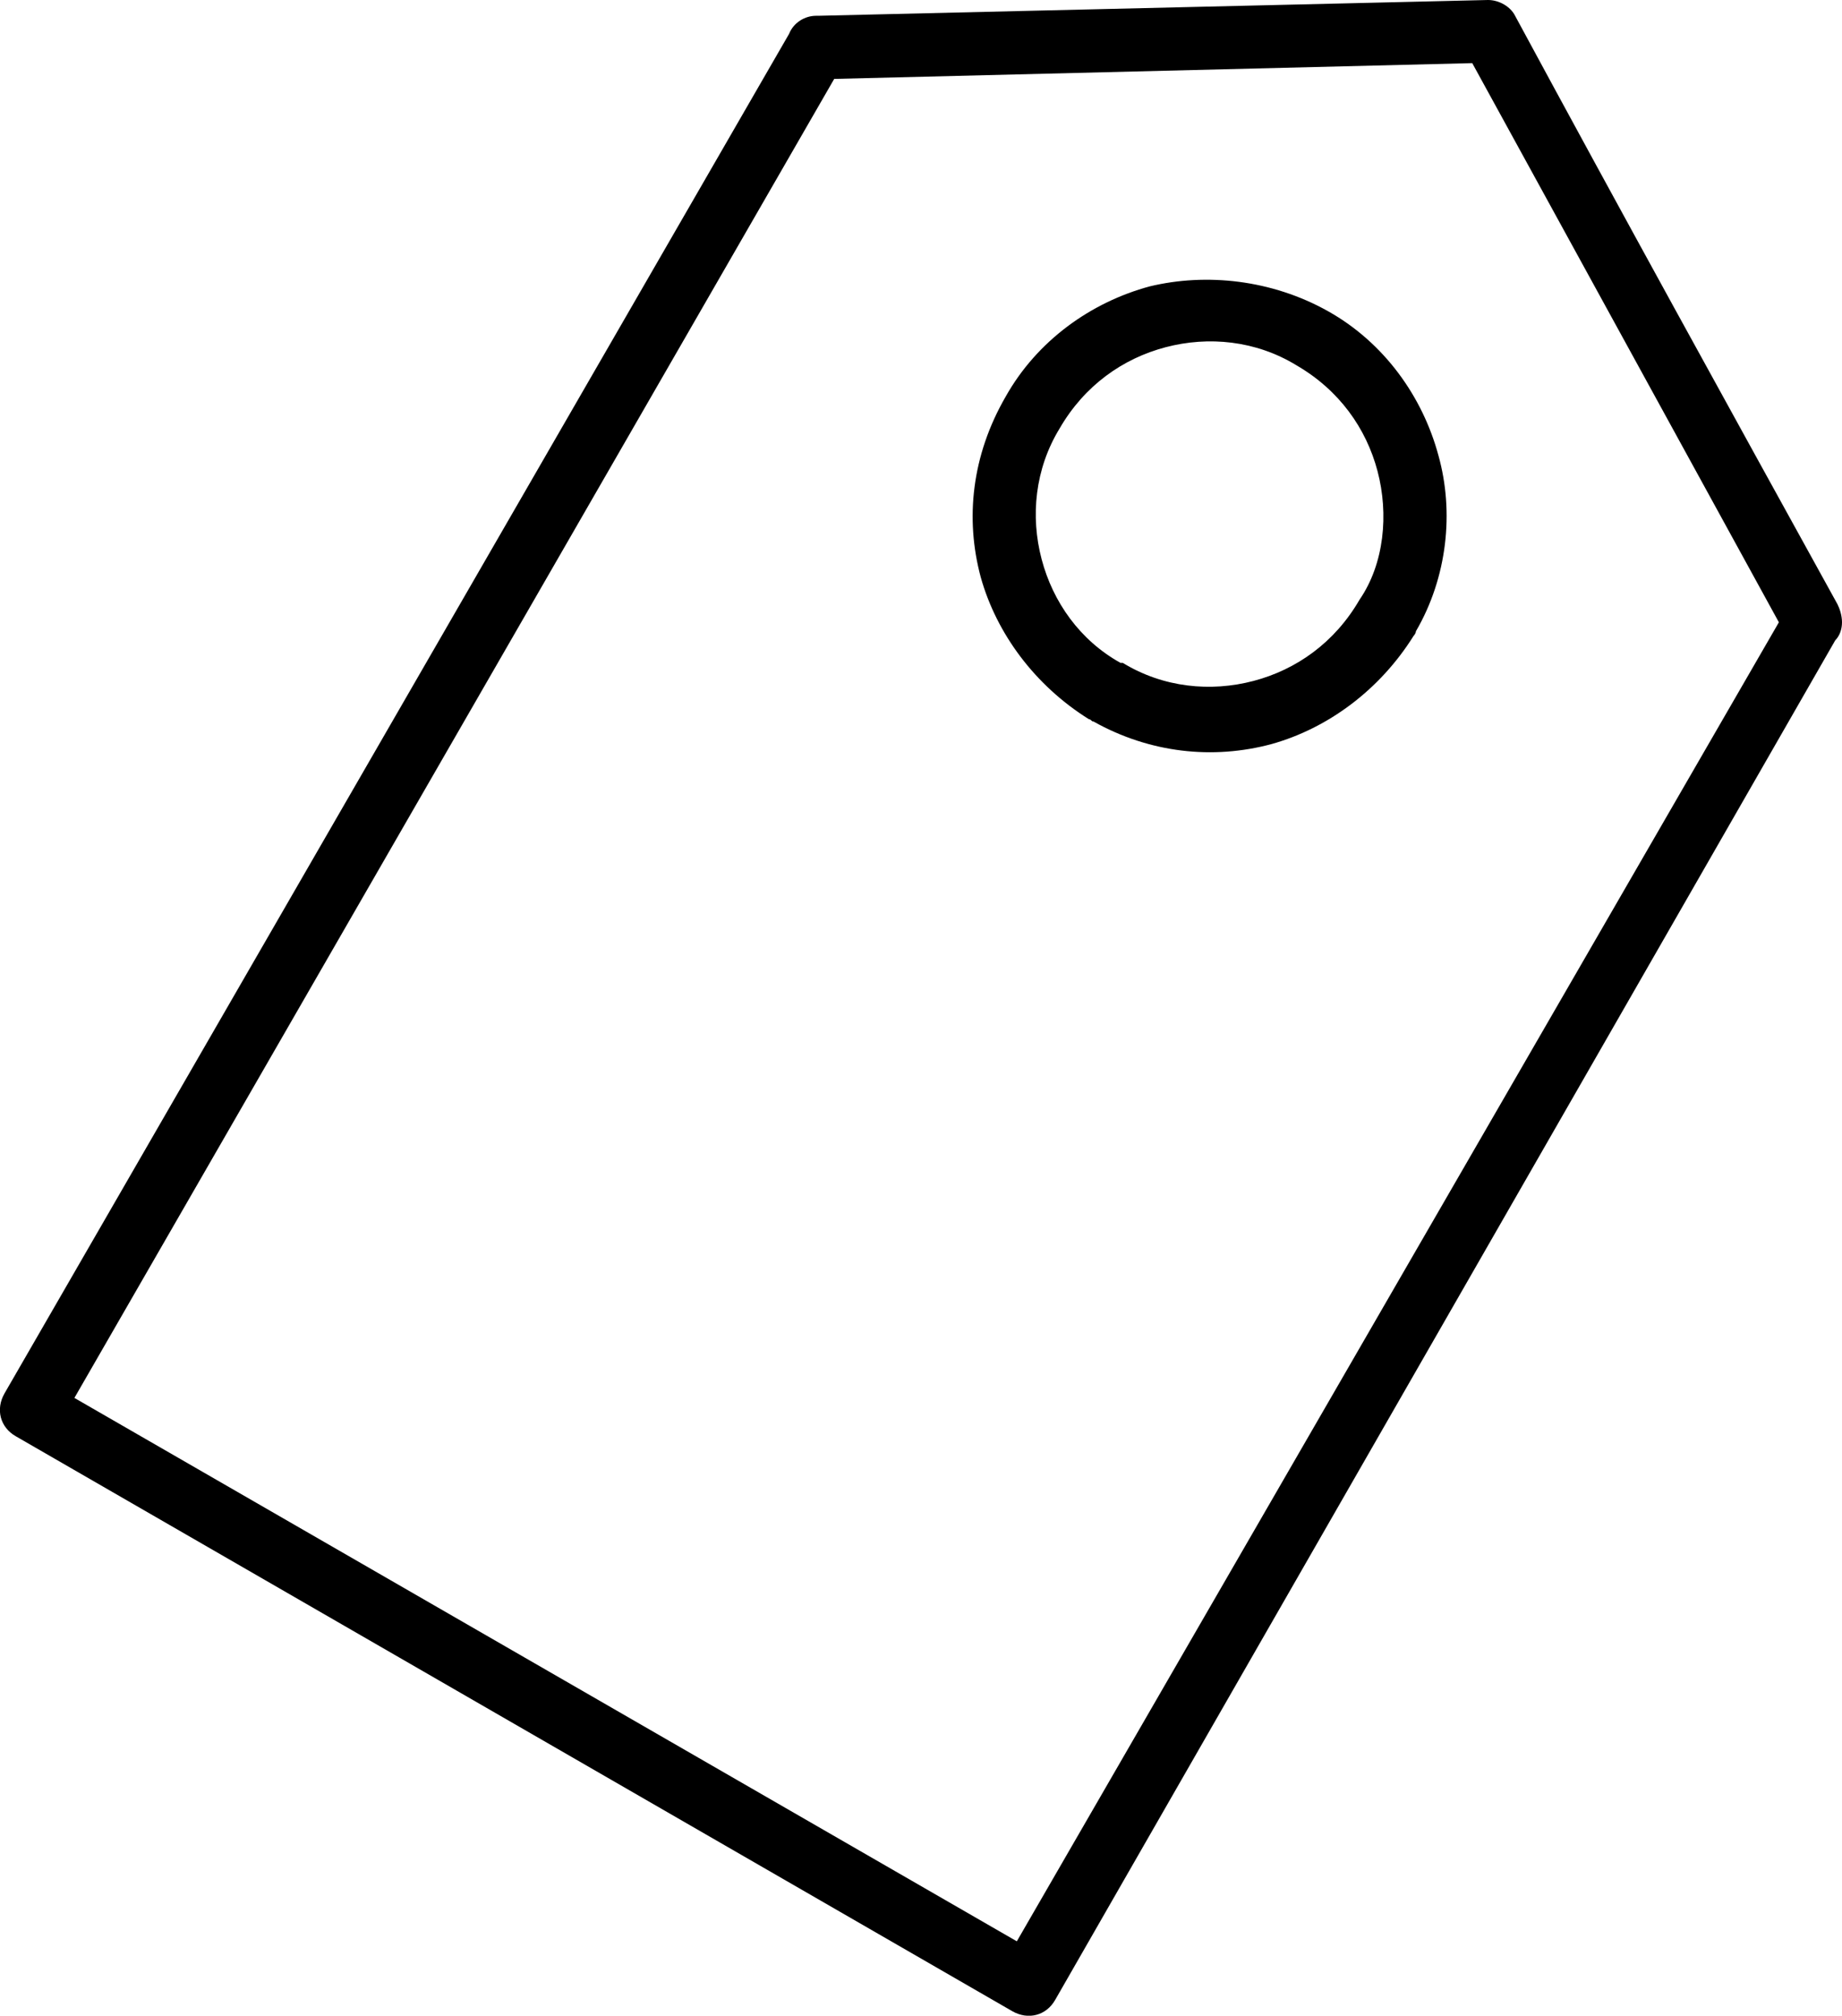 <?xml version="1.0" encoding="utf-8"?>
<!-- Generator: Adobe Illustrator 27.5.0, SVG Export Plug-In . SVG Version: 6.00 Build 0)  -->
<svg version="1.1" id="Layer_1" xmlns="http://www.w3.org/2000/svg" xmlns:xlink="http://www.w3.org/1999/xlink" x="0px" y="0px"
	 viewBox="0 0 81.7 89.4" style="enable-background:new 0 0 81.7 89.4;" xml:space="preserve">
<style type="text/css">
	.st0{fill-rule:evenodd;clip-rule:evenodd;}
</style>
<g>
	<path class="st0" d="M35,1.5c0.2-0.5,0.7-0.8,1.2-0.8h0.1L66,0c0.5,0,1,0.3,1.2,0.7c4.7,8.7,9.5,17.4,14.3,26.1
		c0.1,0.2,0.2,0.5,0.2,0.8s-0.1,0.6-0.3,0.8L46.8,88.7c-0.4,0.7-1.2,0.9-1.9,0.5L0.7,63.7c-0.7-0.4-0.9-1.2-0.5-1.9L35,1.5L35,1.5z
		 M65.3,2.8L37,3.5L3.3,62l41.8,24.1l33.8-58.5L65.3,2.8z"/>
	<path class="st0" d="M58.9,13.8c2.5,1.4,4.2,3.8,4.9,6.4c0.7,2.5,0.4,5.4-1,7.8c0,0.1-0.1,0.2-0.1,0.2c-1.5,2.4-3.8,4.1-6.3,4.8
		c-2.6,0.7-5.4,0.4-7.9-1c-0.1,0-0.1-0.1-0.2-0.1c-2.4-1.5-4.1-3.8-4.8-6.3c-0.7-2.6-0.4-5.4,1.1-8l0,0c1.4-2.5,3.8-4.2,6.4-4.9
		C53.5,12.1,56.4,12.4,58.9,13.8L58.9,13.8L58.9,13.8z M61.1,20.9c-0.5-1.9-1.7-3.6-3.6-4.7c-1.8-1.1-3.9-1.3-5.8-0.8
		c-1.9,0.5-3.6,1.7-4.7,3.6c-1.1,1.8-1.3,3.9-0.8,5.8s1.7,3.6,3.5,4.6h0.1c1.8,1.1,3.9,1.3,5.8,0.8c1.9-0.5,3.6-1.7,4.7-3.6l0,0
		C61.4,25,61.6,22.8,61.1,20.9z"/>
</g>
</svg>

